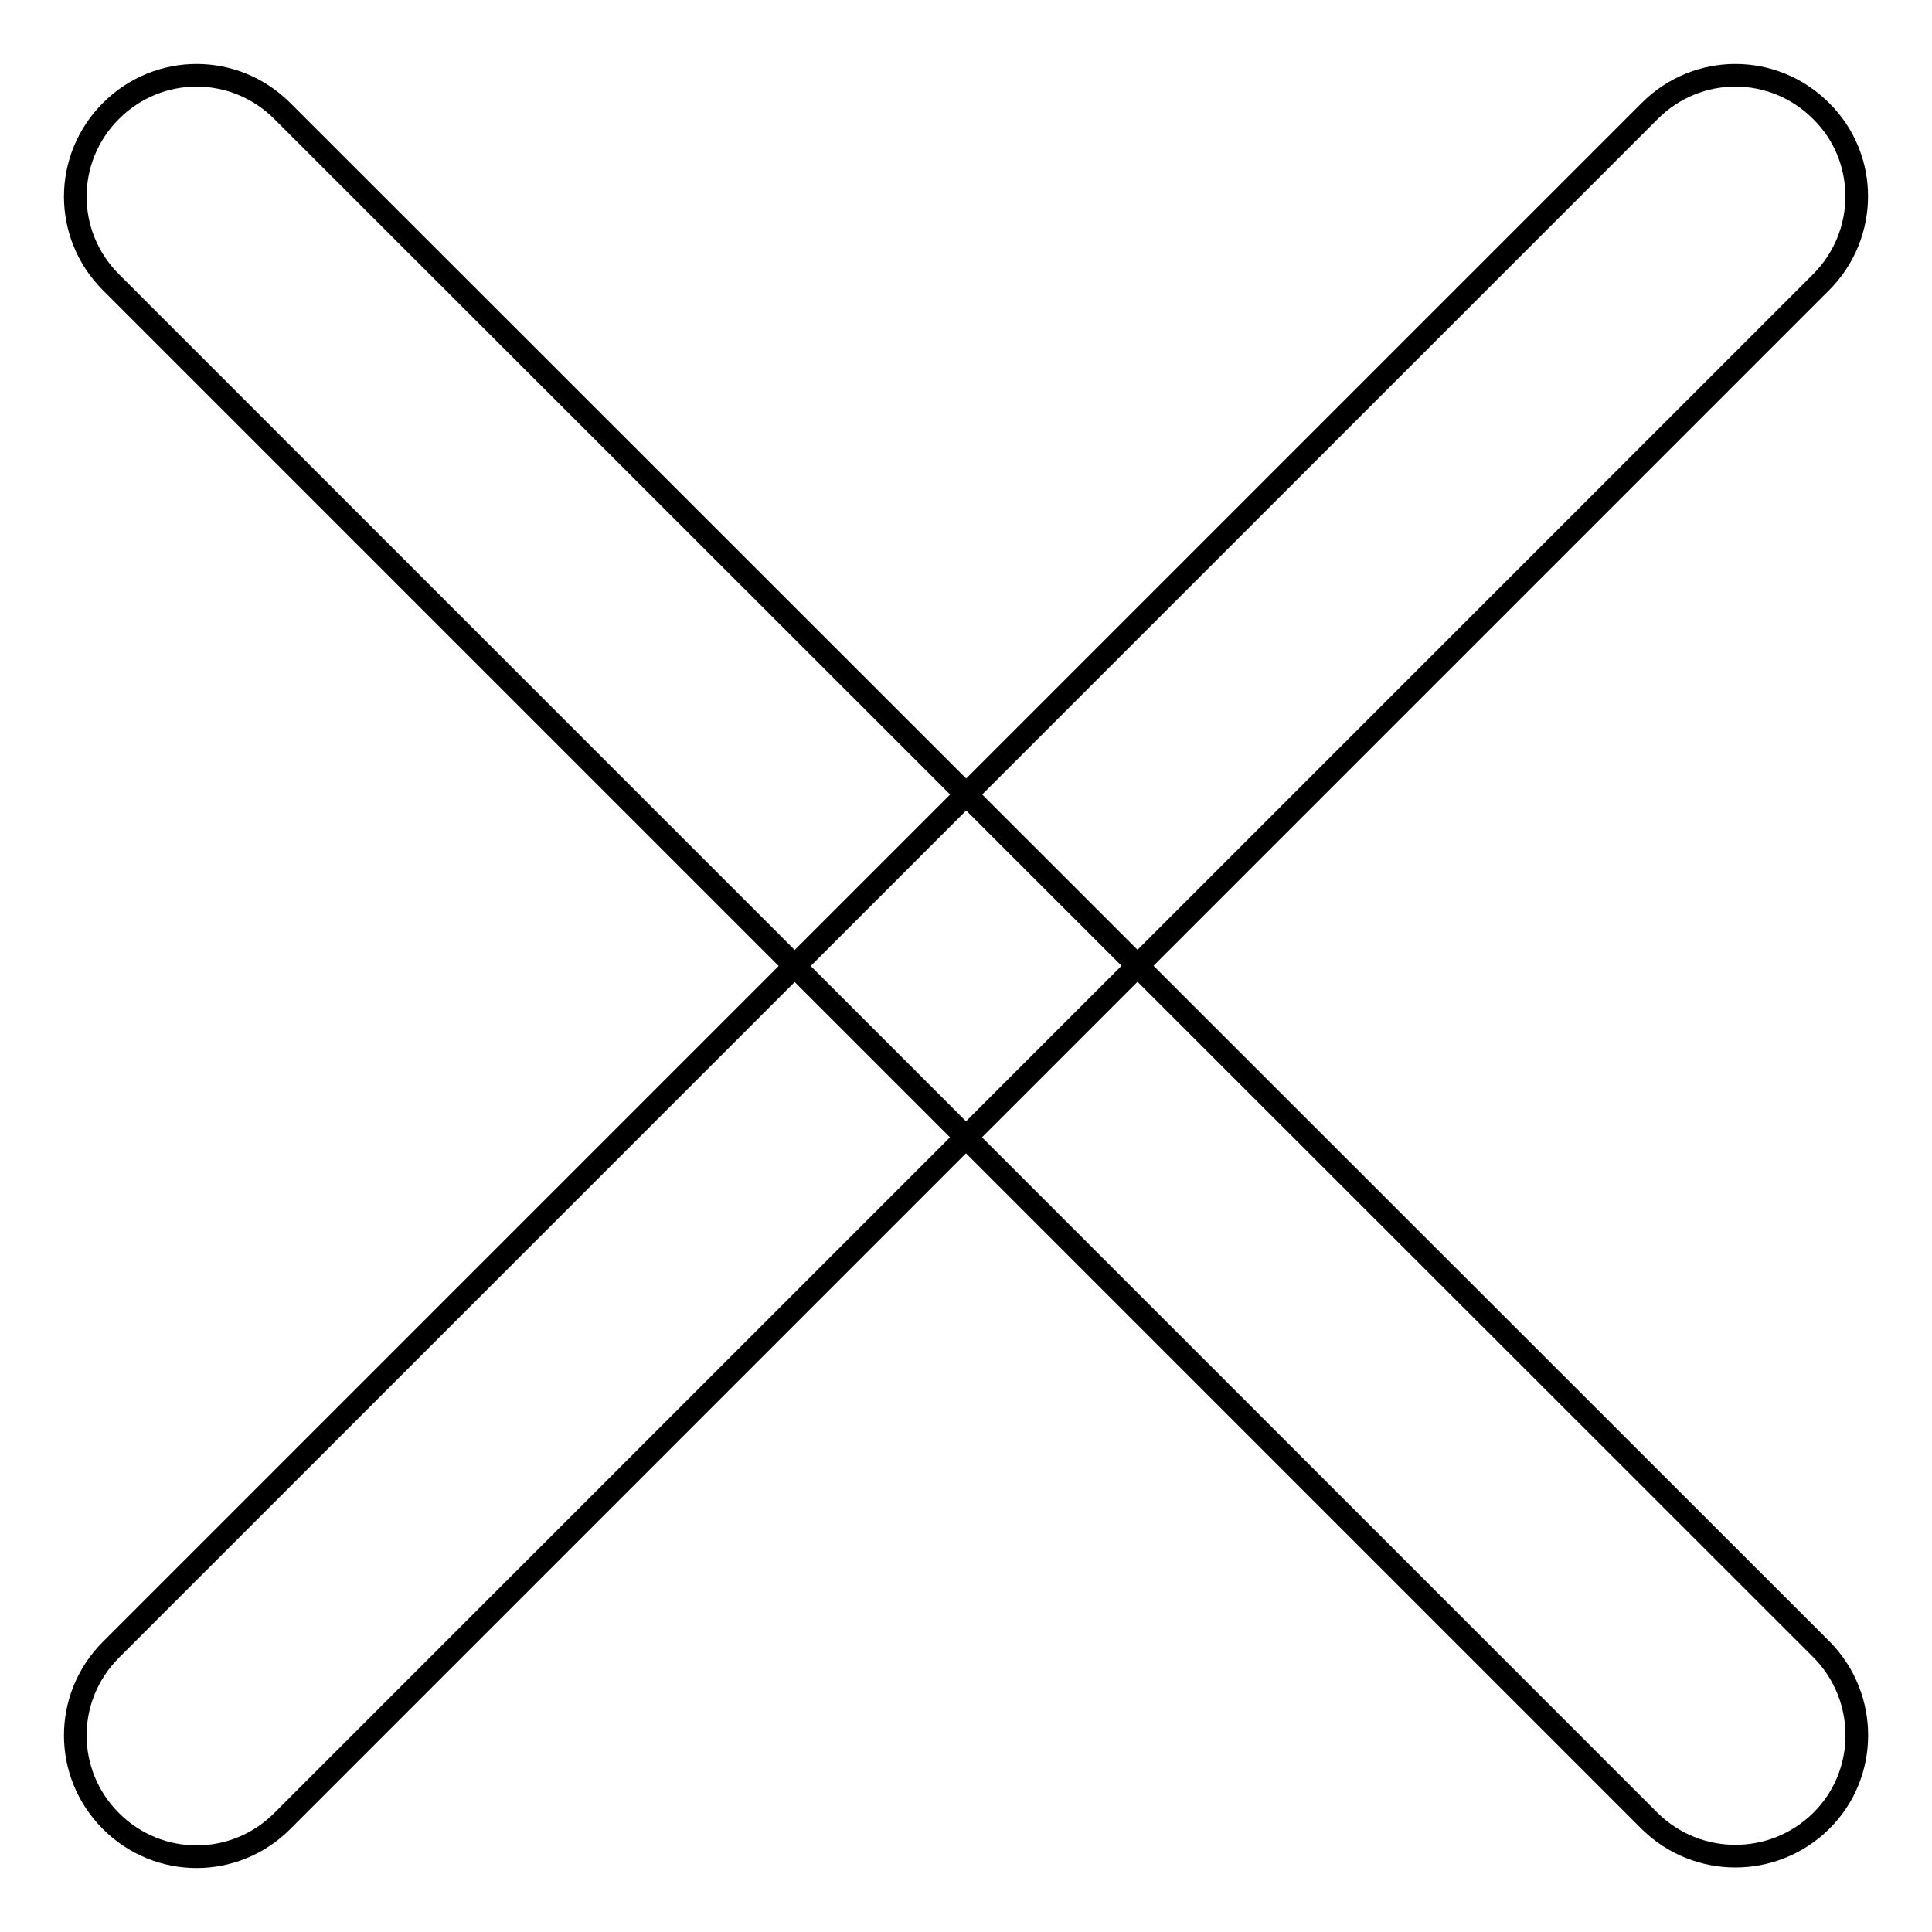 <?xml version="1.0" encoding="utf-8"?>
<!-- Svg Vector Icons : http://www.onlinewebfonts.com/icon -->
<!DOCTYPE svg PUBLIC "-//W3C//DTD SVG 1.1//EN" "http://www.w3.org/Graphics/SVG/1.1/DTD/svg11.dtd">
<svg version="1.1" xmlns="http://www.w3.org/2000/svg" xmlns:xlink="http://www.w3.org/1999/xlink" x="0px" y="0px" viewBox="0 0 256 256" enable-background="new 0 0 256 256" xml:space="preserve">
<g><g><path stroke-width="3" fill-opacity="0" stroke="#000000"  d="M241.3,241.3c-6.3,6.2-16.4,6.2-22.7,0L14.7,37.4c-6.3-6.3-6.3-16.4,0-22.7c6.3-6.3,16.4-6.3,22.7,0l204,203.9C247.6,224.9,247.6,235.1,241.3,241.3z"/><path stroke-width="3" fill-opacity="0" stroke="#000000"  d="M241.3,37.4L37.4,241.3c-6.3,6.3-16.4,6.3-22.7,0c-6.3-6.3-6.3-16.4,0-22.7L218.6,14.7c6.3-6.3,16.4-6.3,22.7,0C247.6,20.9,247.6,31.1,241.3,37.4z"/></g></g>
</svg>